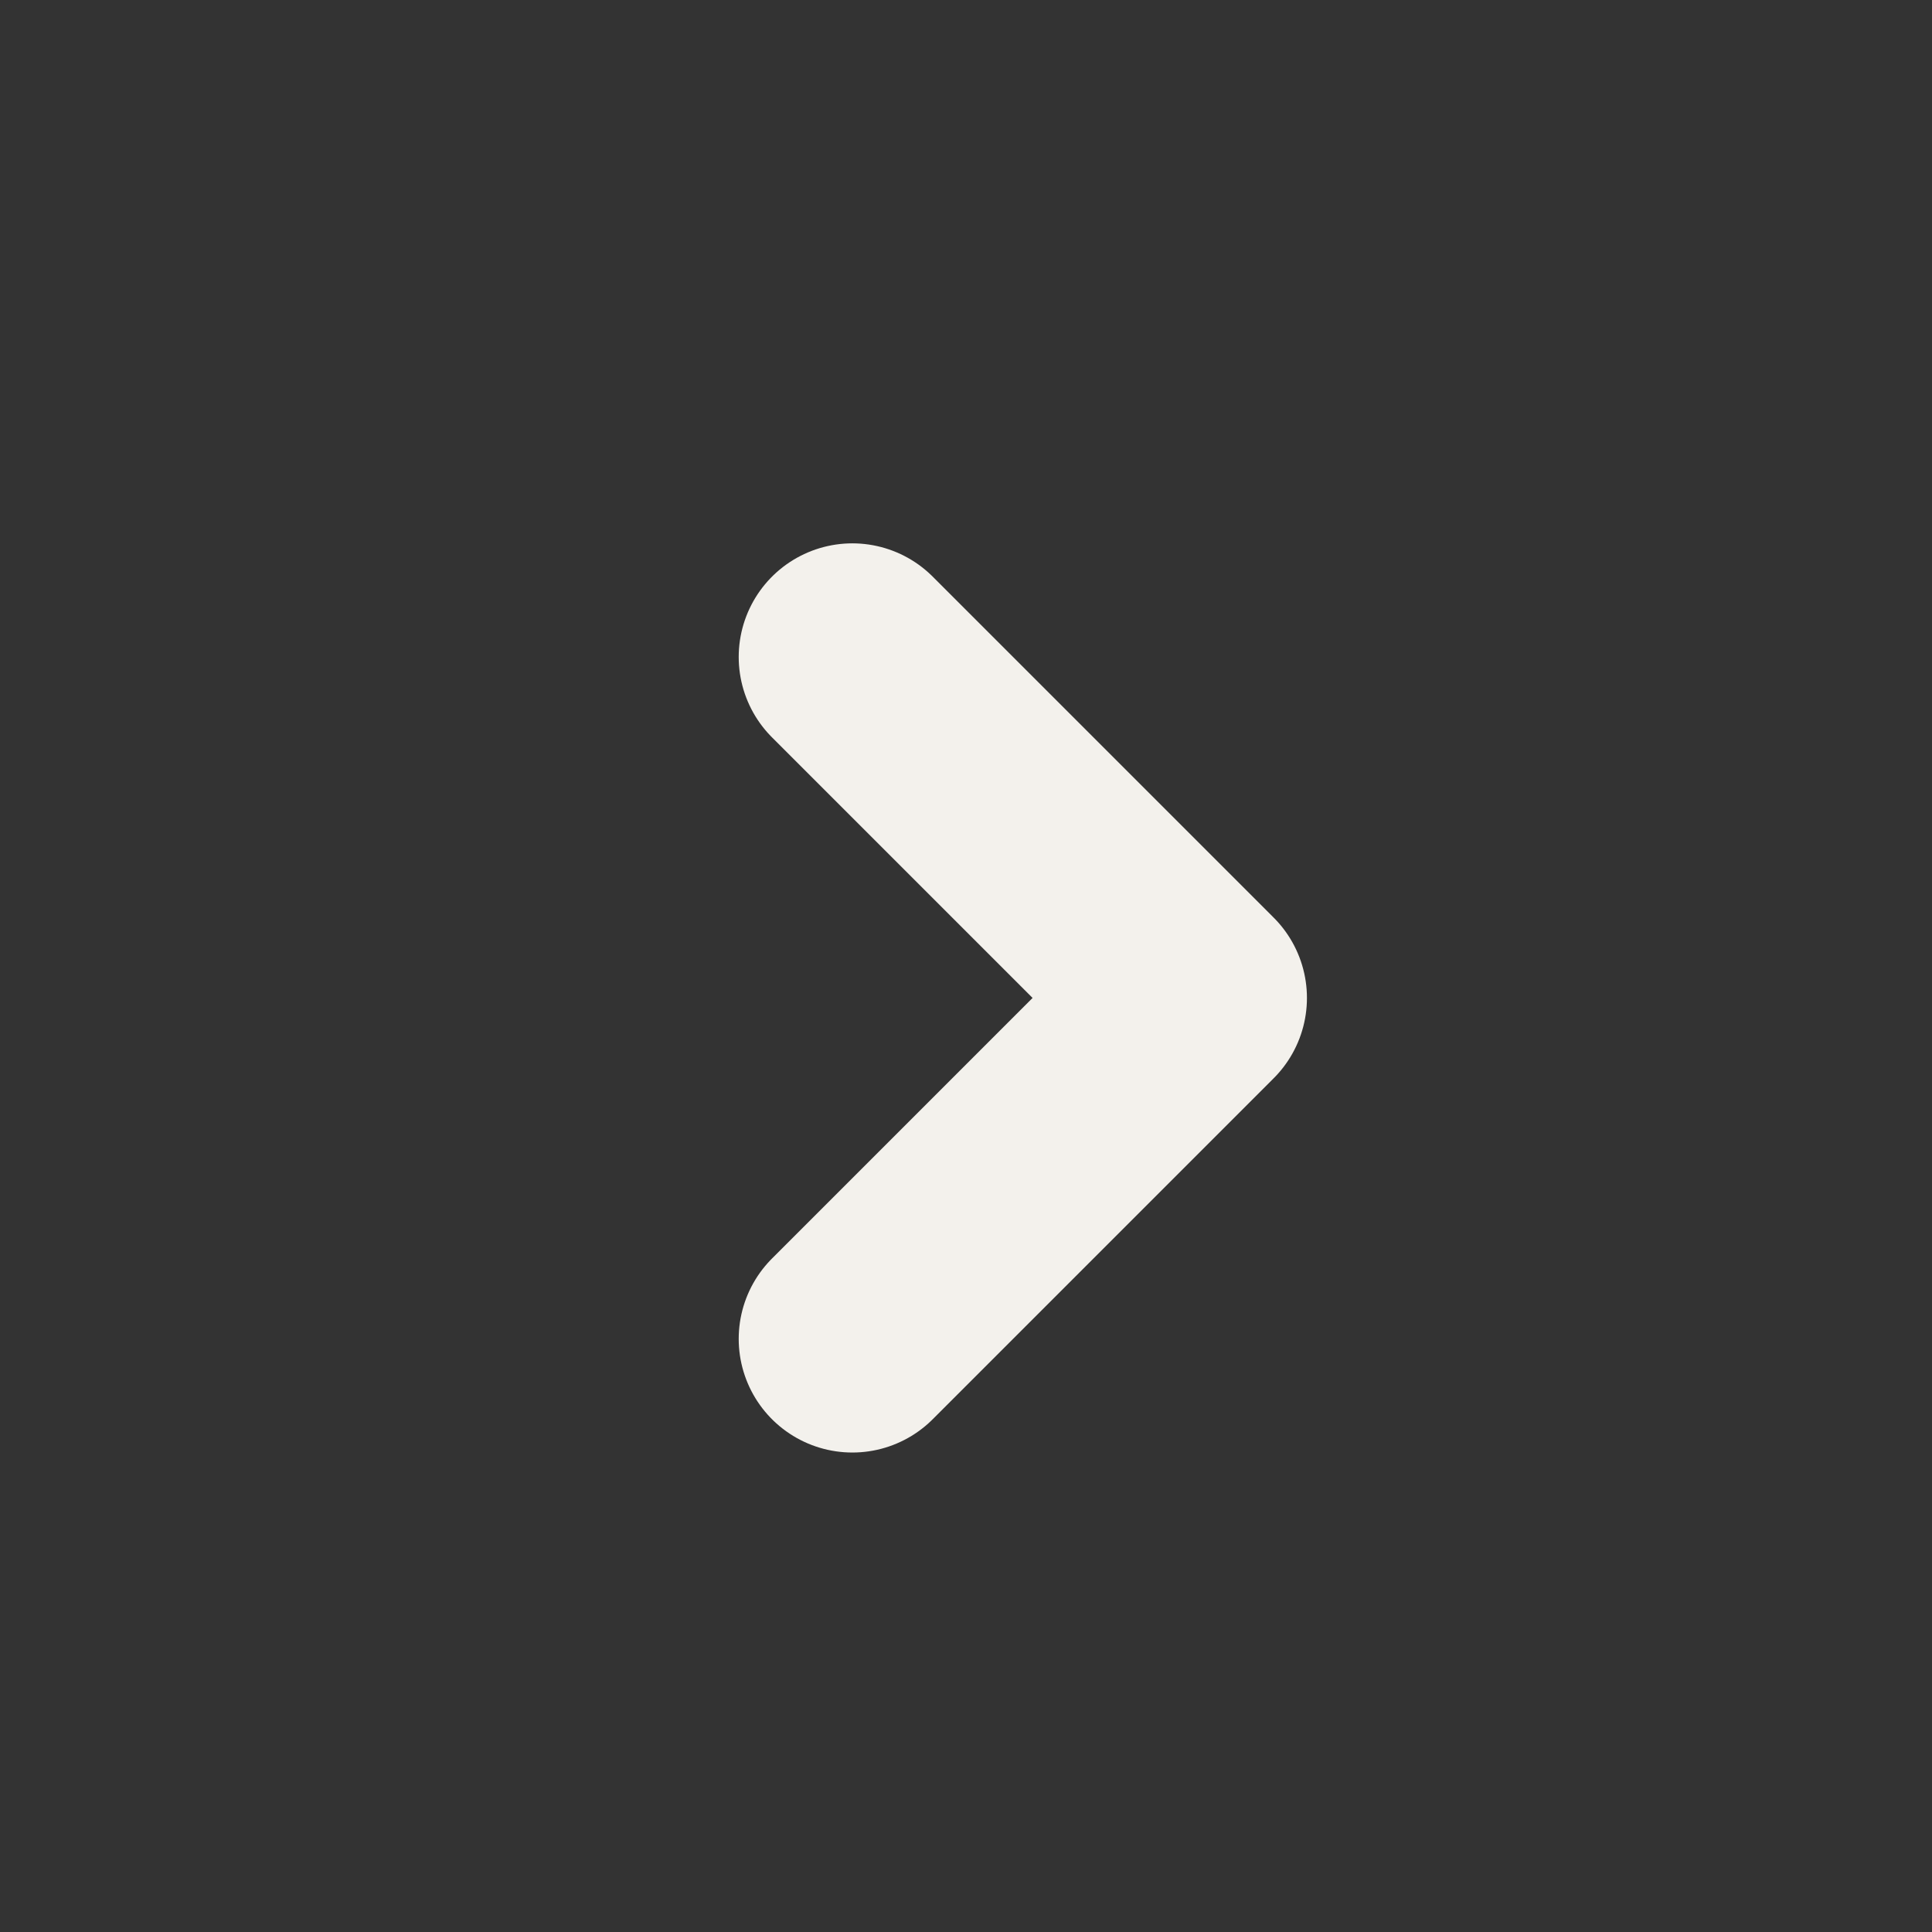 <svg width="17" height="17" viewBox="0 0 17 17" fill="none" xmlns="http://www.w3.org/2000/svg">
<rect x="0" y="0" width="17" height="17" fill="#333333" stroke="none"/>
<path d="M7.5 11.781L10.5 8.781L7.5 5.781" stroke="#F3F1EC" stroke-width="2" stroke-linecap="round" stroke-linejoin="round"/>
</svg>

